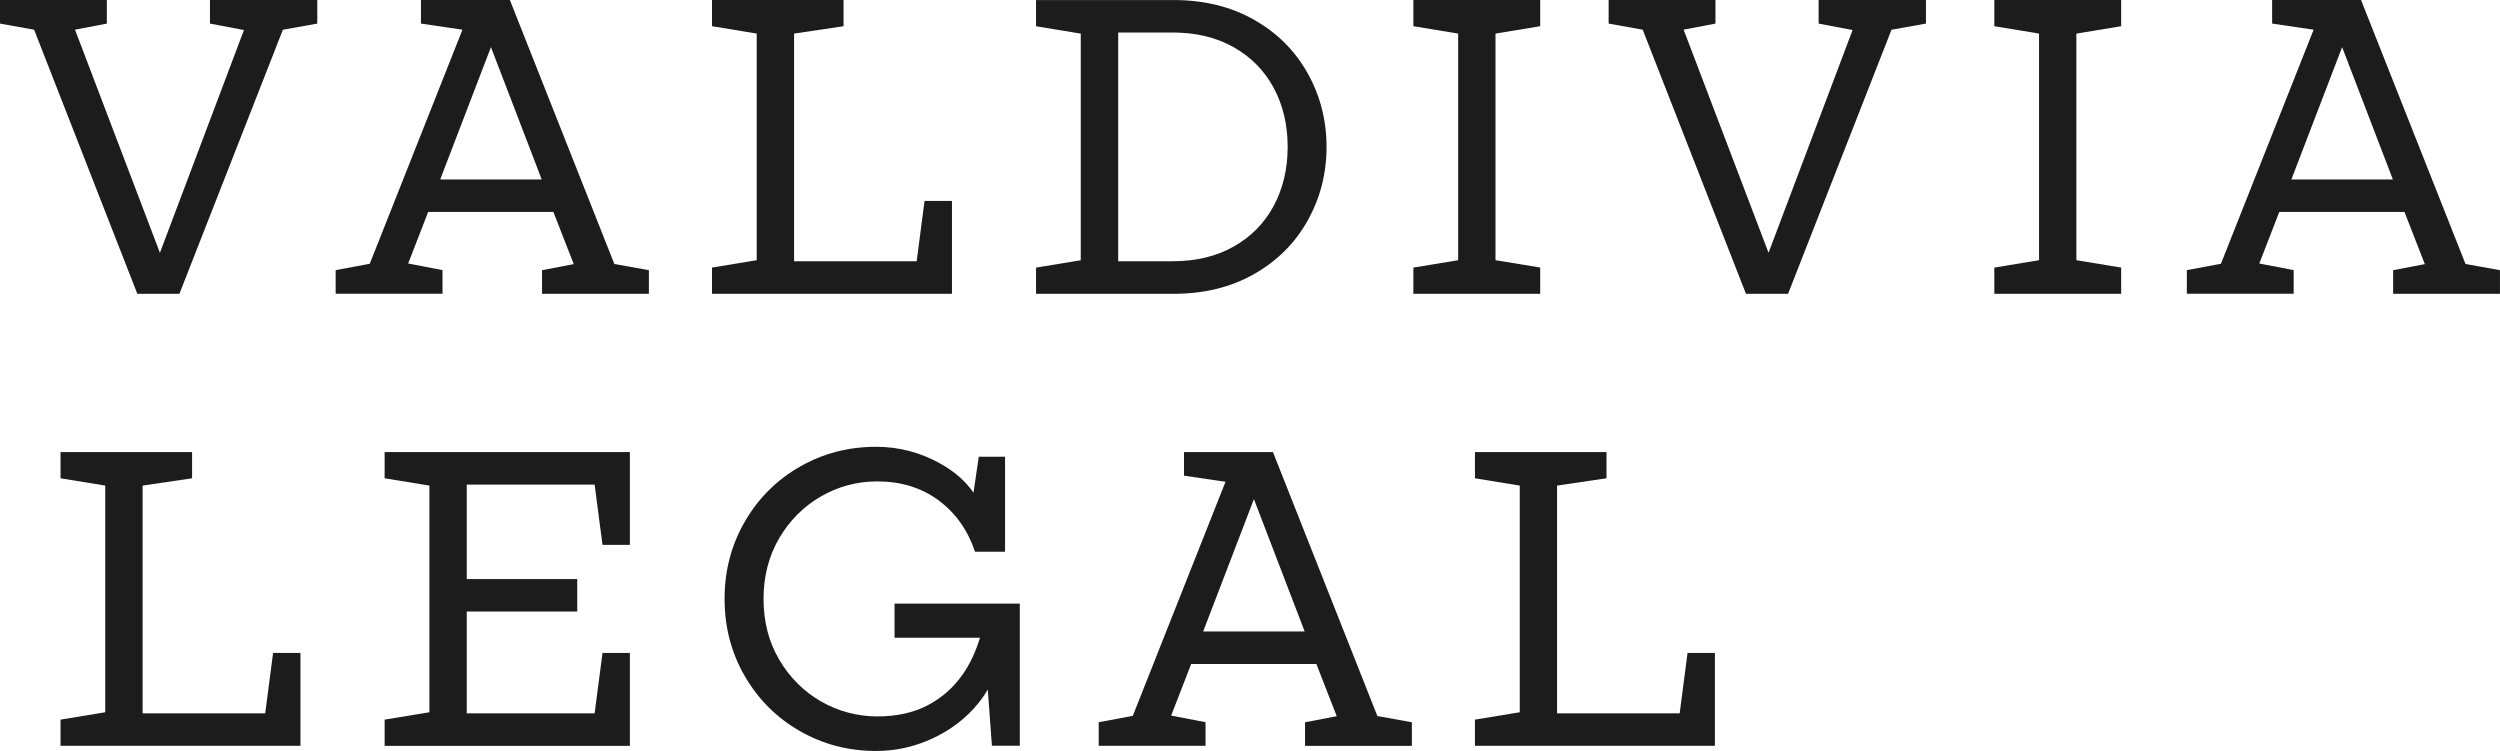 <?xml version="1.0" encoding="UTF-8"?>
<svg id="uuid-556fa00b-8e7f-4f21-90f2-088fdb43f6ef" data-name="Layer 2" xmlns="http://www.w3.org/2000/svg" xmlns:xlink="http://www.w3.org/1999/xlink" viewBox="0 0 600 180.26">
  <defs>
    <clipPath id="uuid-24f06b5b-0df8-4f8f-a943-8cabd7a93dbf">
      <rect width="600" height="180.26" style="fill: none; stroke-width: 0px;"/>
    </clipPath>
  </defs>
  <g id="uuid-fa8b15e7-78c6-4045-97d0-7448802e4d84" data-name="Layer 1">
    <g style="clip-path: url(#uuid-24f06b5b-0df8-4f8f-a943-8cabd7a93dbf);">
      <g>
        <path d="M50.39,5.66l8.16,1.55-20.17,53.46L18,7.12l7.64-1.46V0H0v5.66l8.19,1.47,24.77,63.38h10.1L67.89,7.14l8.26-1.48V0h-25.76v5.66Z" style="fill: #1c1c1c; stroke-width: 0px;"/>
        <path d="M122.37,0h-21.34v5.66l9.96,1.47-22.25,56.18-8.18,1.52v5.66h25.64v-5.66l-8.24-1.59,4.8-12.38h30.05l4.89,12.53-7.61,1.46v5.66h25.64v-5.66l-8.29-1.5L122.37,0ZM130.01,43.07h-24.36l12.18-31.76,12.18,31.76Z" style="fill: #1c1c1c; stroke-width: 0px;"/>
        <path d="M228.46,48.23h-6.57l-1.89,14.47h-29.42V8.06l11.87-1.77V0h-31.57v6.29l10.73,1.77v54.39l-10.73,1.77v6.29h57.59v-22.28Z" style="fill: #1c1c1c; stroke-width: 0px;"/>
        <path d="M300.95,65.79c5.56-3.15,9.85-7.43,12.88-12.84,3.03-5.42,4.54-11.31,4.54-17.69s-1.51-12.28-4.54-17.69c-3.03-5.42-7.32-9.69-12.88-12.84-5.55-3.15-12-4.72-19.33-4.72h-32.97v6.29l10.73,1.77v54.39l-10.73,1.77v6.29h32.97c7.33,0,13.76-1.58,19.33-4.72ZM268.37,62.7V7.8h13c5.64,0,10.54,1.17,14.72,3.53,4.16,2.36,7.37,5.61,9.6,9.76,2.23,4.15,3.35,8.88,3.35,14.16s-1.12,10.01-3.35,14.16c-2.23,4.15-5.43,7.41-9.6,9.76-4.16,2.36-9.07,3.53-14.72,3.53h-13Z" style="fill: #1c1c1c; stroke-width: 0px;"/>
        <path d="M369.65,64.21l-10.73-1.77V8.06l10.73-1.77V0h-30.44v6.29l10.75,1.77v54.39l-10.75,1.77v6.29h30.44v-6.29Z" style="fill: #1c1c1c; stroke-width: 0px;"/>
        <path d="M436.46,5.66l8.16,1.55-20.17,53.46-20.38-53.55,7.64-1.46V0h-25.64v5.66l8.18,1.47,24.78,63.38h10.11l24.82-63.37,8.27-1.48V0h-25.76v5.66Z" style="fill: #1c1c1c; stroke-width: 0px;"/>
        <path d="M478.64,6.29l10.73,1.77v54.39l-10.73,1.77v6.29h30.44v-6.29l-10.75-1.77V8.06l10.75-1.77V0h-30.44v6.29Z" style="fill: #1c1c1c; stroke-width: 0px;"/>
        <path d="M591.72,63.35L566.65,0h-21.34v5.66l9.96,1.47-22.25,56.18-8.18,1.52v5.66h25.64v-5.66l-8.25-1.59,4.8-12.38h30.04l4.89,12.53-7.61,1.46v5.66h25.64v-5.66l-8.28-1.5h-.01ZM574.29,43.07h-24.36l12.18-31.76,12.18,31.76Z" style="fill: #1c1c1c; stroke-width: 0px;"/>
        <path d="M63.65,171.2h-29.42v-54.66l11.87-1.75v-6.29H14.53v6.29l10.73,1.75v54.4l-10.73,1.77v6.29h57.58v-22.29h-6.57l-1.89,14.49Z" style="fill: #1c1c1c; stroke-width: 0px;"/>
        <path d="M92.31,114.79l10.75,1.75v54.4l-10.75,1.77v6.29h58.86v-22.29h-6.57l-1.89,14.49h-30.69v-24.43h26.52v-7.8h-26.52v-22.67h30.69l1.89,14.47h6.57v-22.28h-58.86v6.29Z" style="fill: #1c1c1c; stroke-width: 0px;"/>
        <path d="M214.69,153.06h20.5c-1,3.33-2.38,6.28-4.15,8.81-2.23,3.19-5.05,5.66-8.46,7.43-3.41,1.77-7.43,2.64-12.06,2.64s-9.29-1.2-13.45-3.58c-4.16-2.39-7.51-5.73-10.04-10.01s-3.78-9.15-3.78-14.61,1.26-10.32,3.78-14.61c2.53-4.29,5.87-7.61,10.04-10.01,4.16-2.39,8.65-3.58,13.45-3.58,5.73,0,10.62,1.51,14.72,4.53,4.08,3.02,7.01,7.14,8.77,12.34h7.2v-22.79h-6.31l-1.26,8.64c-1.8-2.67-4.39-4.97-7.84-6.93-4.8-2.72-9.97-4.1-15.53-4.1-6.65,0-12.76,1.59-18.31,4.78-5.56,3.19-9.96,7.57-13.19,13.15-3.24,5.58-4.87,11.78-4.87,18.57s1.62,12.99,4.87,18.57c3.24,5.58,7.64,9.97,13.19,13.15,5.56,3.19,11.66,4.78,18.31,4.78,4.2,0,8.24-.8,12.12-2.39,3.88-1.59,7.24-3.77,10.11-6.55,1.84-1.78,3.35-3.71,4.57-5.79l.99,13.48h6.69v-34.12h-30.06v8.19h-.01Z" style="fill: #1c1c1c; stroke-width: 0px;"/>
        <path d="M305.5,108.5h-21.34v5.66l9.96,1.47-22.25,56.18-8.18,1.52v5.66h25.64v-5.66l-8.25-1.59,4.8-12.38h30.05l4.89,12.53-7.61,1.46v5.66h25.64v-5.66l-8.28-1.5-25.06-63.35h-.01ZM313.12,151.55h-24.36l12.18-31.76,12.18,31.76Z" style="fill: #1c1c1c; stroke-width: 0px;"/>
        <path d="M403.11,171.2h-29.42v-54.66l11.87-1.75v-6.29h-31.57v6.29l10.75,1.75v54.4l-10.75,1.77v6.29h57.59v-22.29h-6.57l-1.89,14.49Z" style="fill: #1c1c1c; stroke-width: 0px;"/>
      </g>
    </g>
  </g>
</svg>
